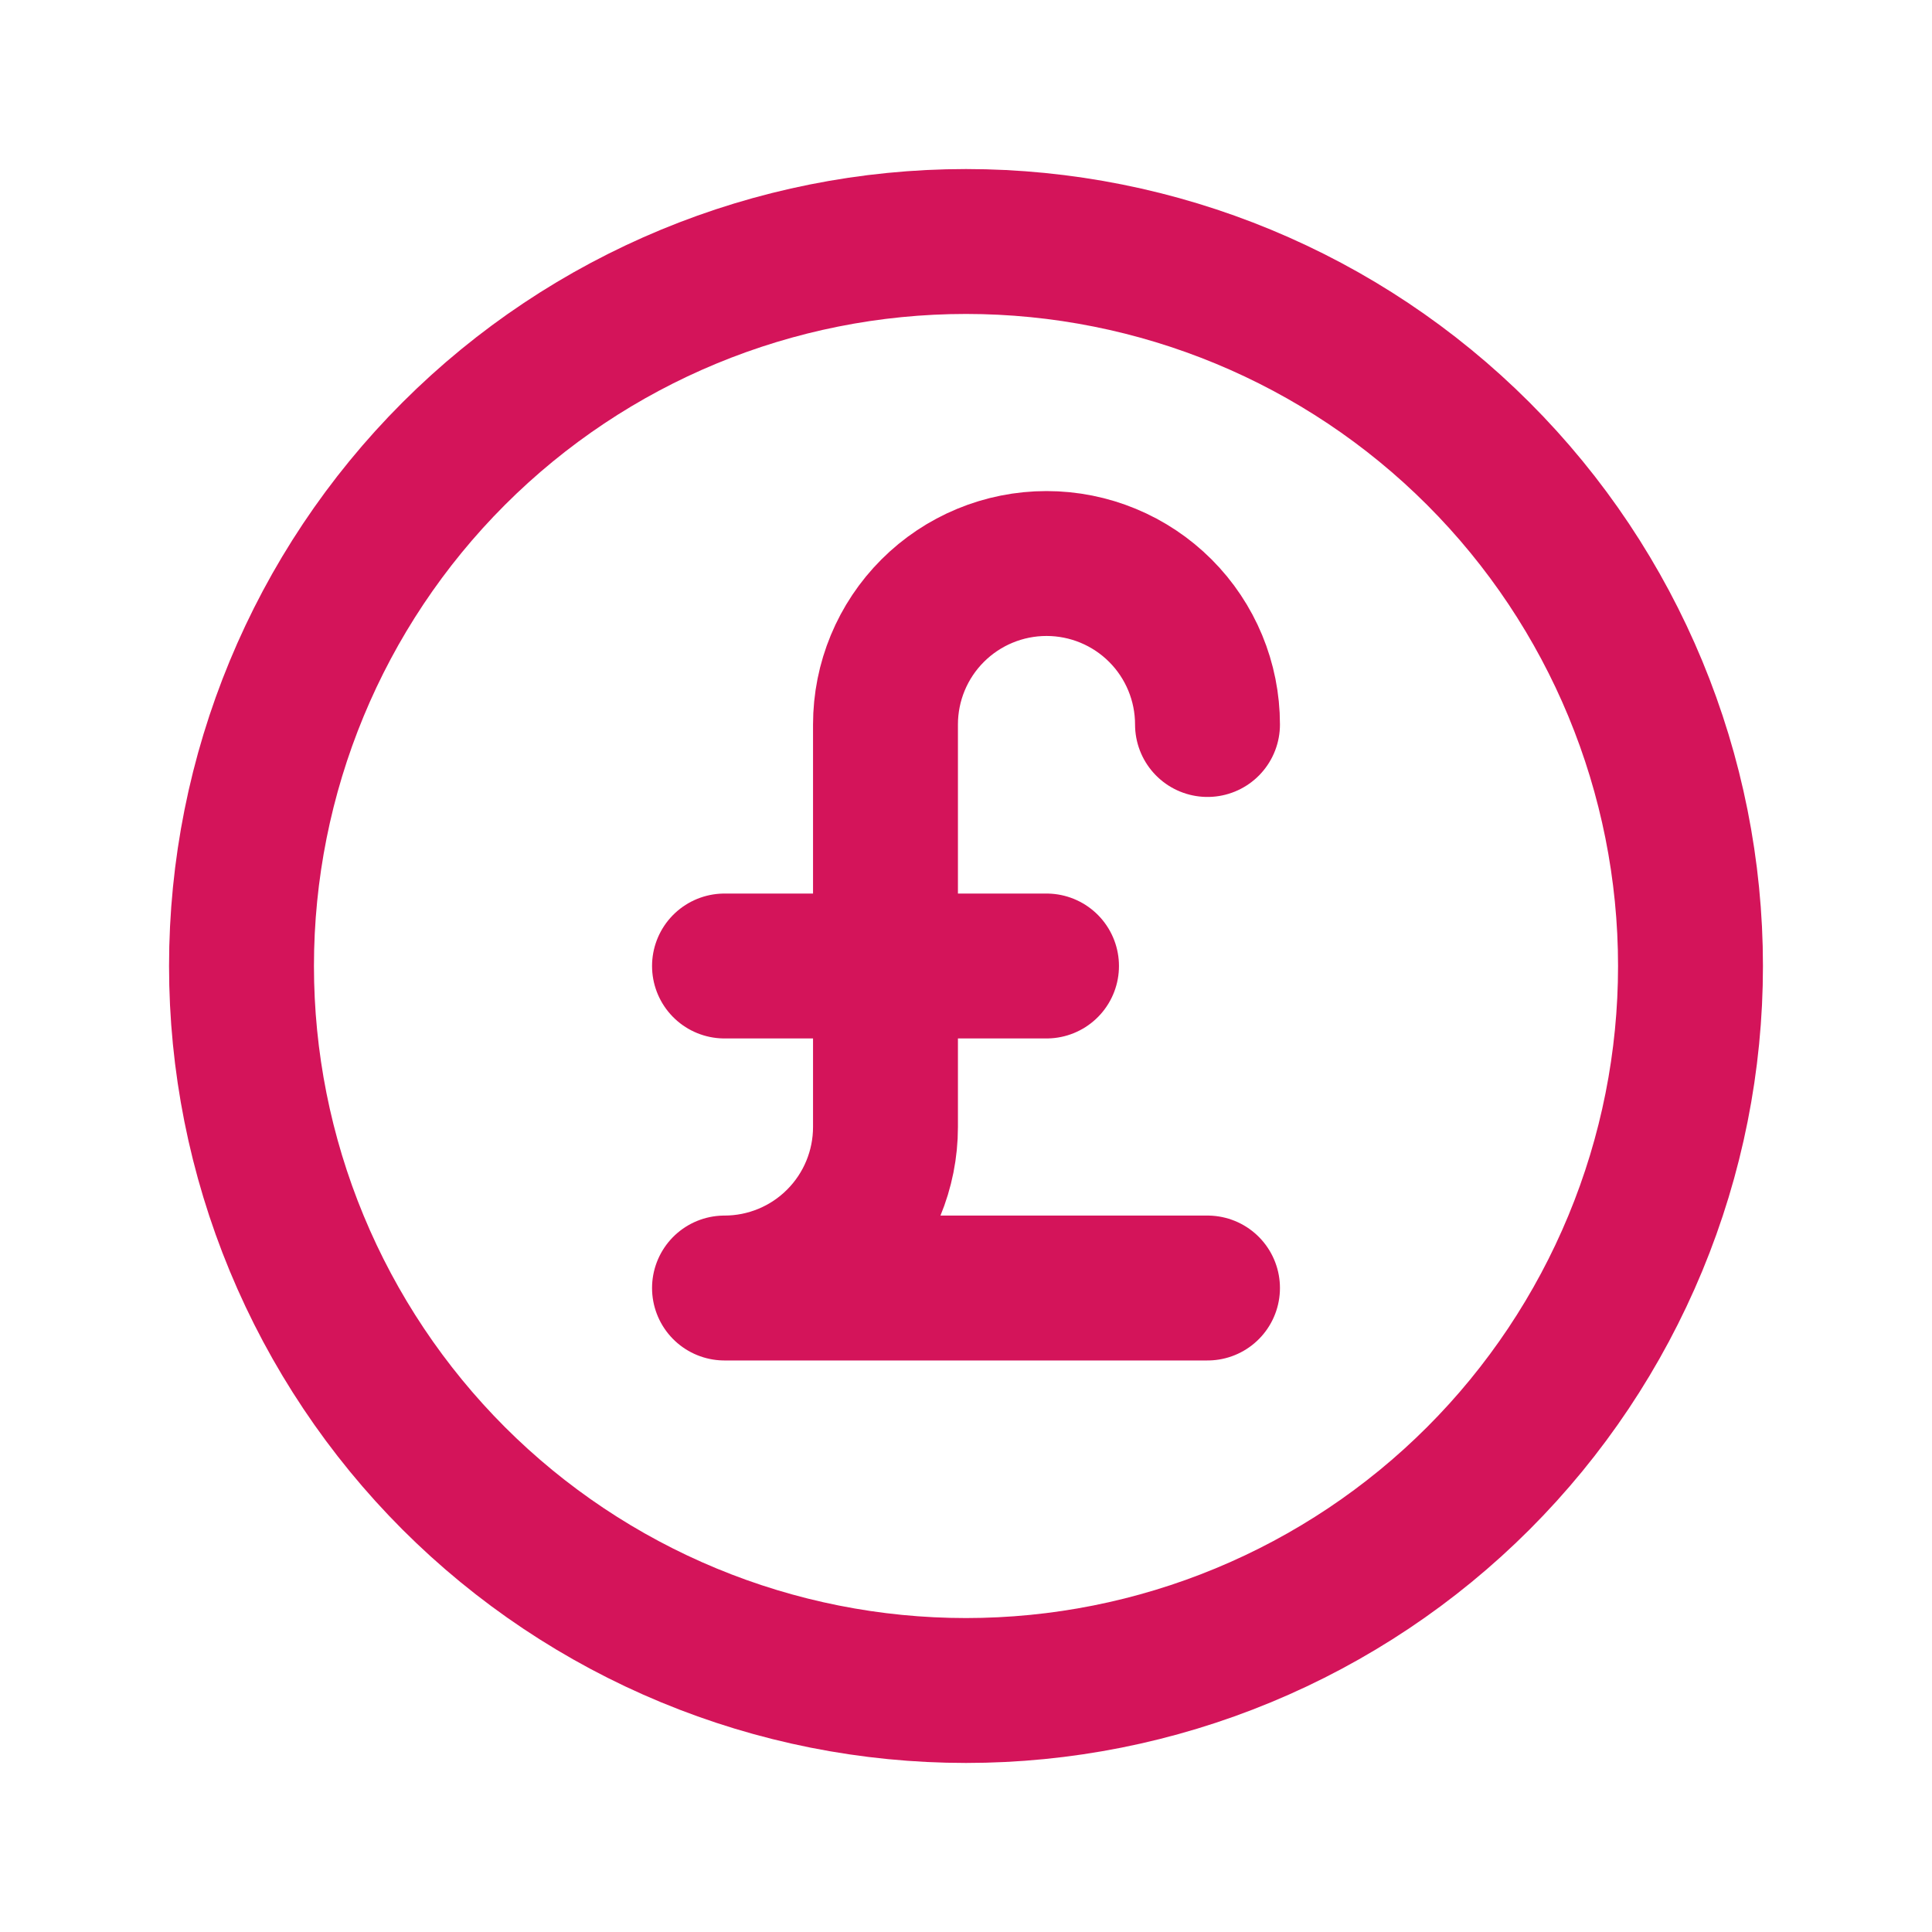<svg width="40" height="40" viewBox="0 0 40 40" fill="none" xmlns="http://www.w3.org/2000/svg">
    <path d="M25 15C25 14.116 24.649 13.268 24.024 12.643C23.399 12.018 22.551 11.667 21.667 11.667C20.783 11.667 19.935 12.018 19.31 12.643C18.684 13.268 18.333 14.116 18.333 15V23.333C18.333 24.217 17.982 25.065 17.357 25.69C16.732 26.316 15.884 26.667 15 26.667H25M15 20H21.667M35 20C35 21.97 34.612 23.92 33.858 25.74C33.104 27.56 32 29.214 30.607 30.607C29.214 32 27.56 33.104 25.74 33.858C23.92 34.612 21.97 35 20 35C18.03 35 16.08 34.612 14.26 33.858C12.44 33.104 10.786 32 9.393 30.607C8.001 29.214 6.896 27.56 6.142 25.74C5.388 23.92 5 21.97 5 20C5 16.022 6.58 12.206 9.393 9.393C12.206 6.58 16.022 5 20 5C23.978 5 27.794 6.58 30.607 9.393C33.42 12.206 35 16.022 35 20Z"
          stroke="#D4145A" stroke-width="3" stroke-linecap="round" stroke-linejoin="round"/>
</svg>
